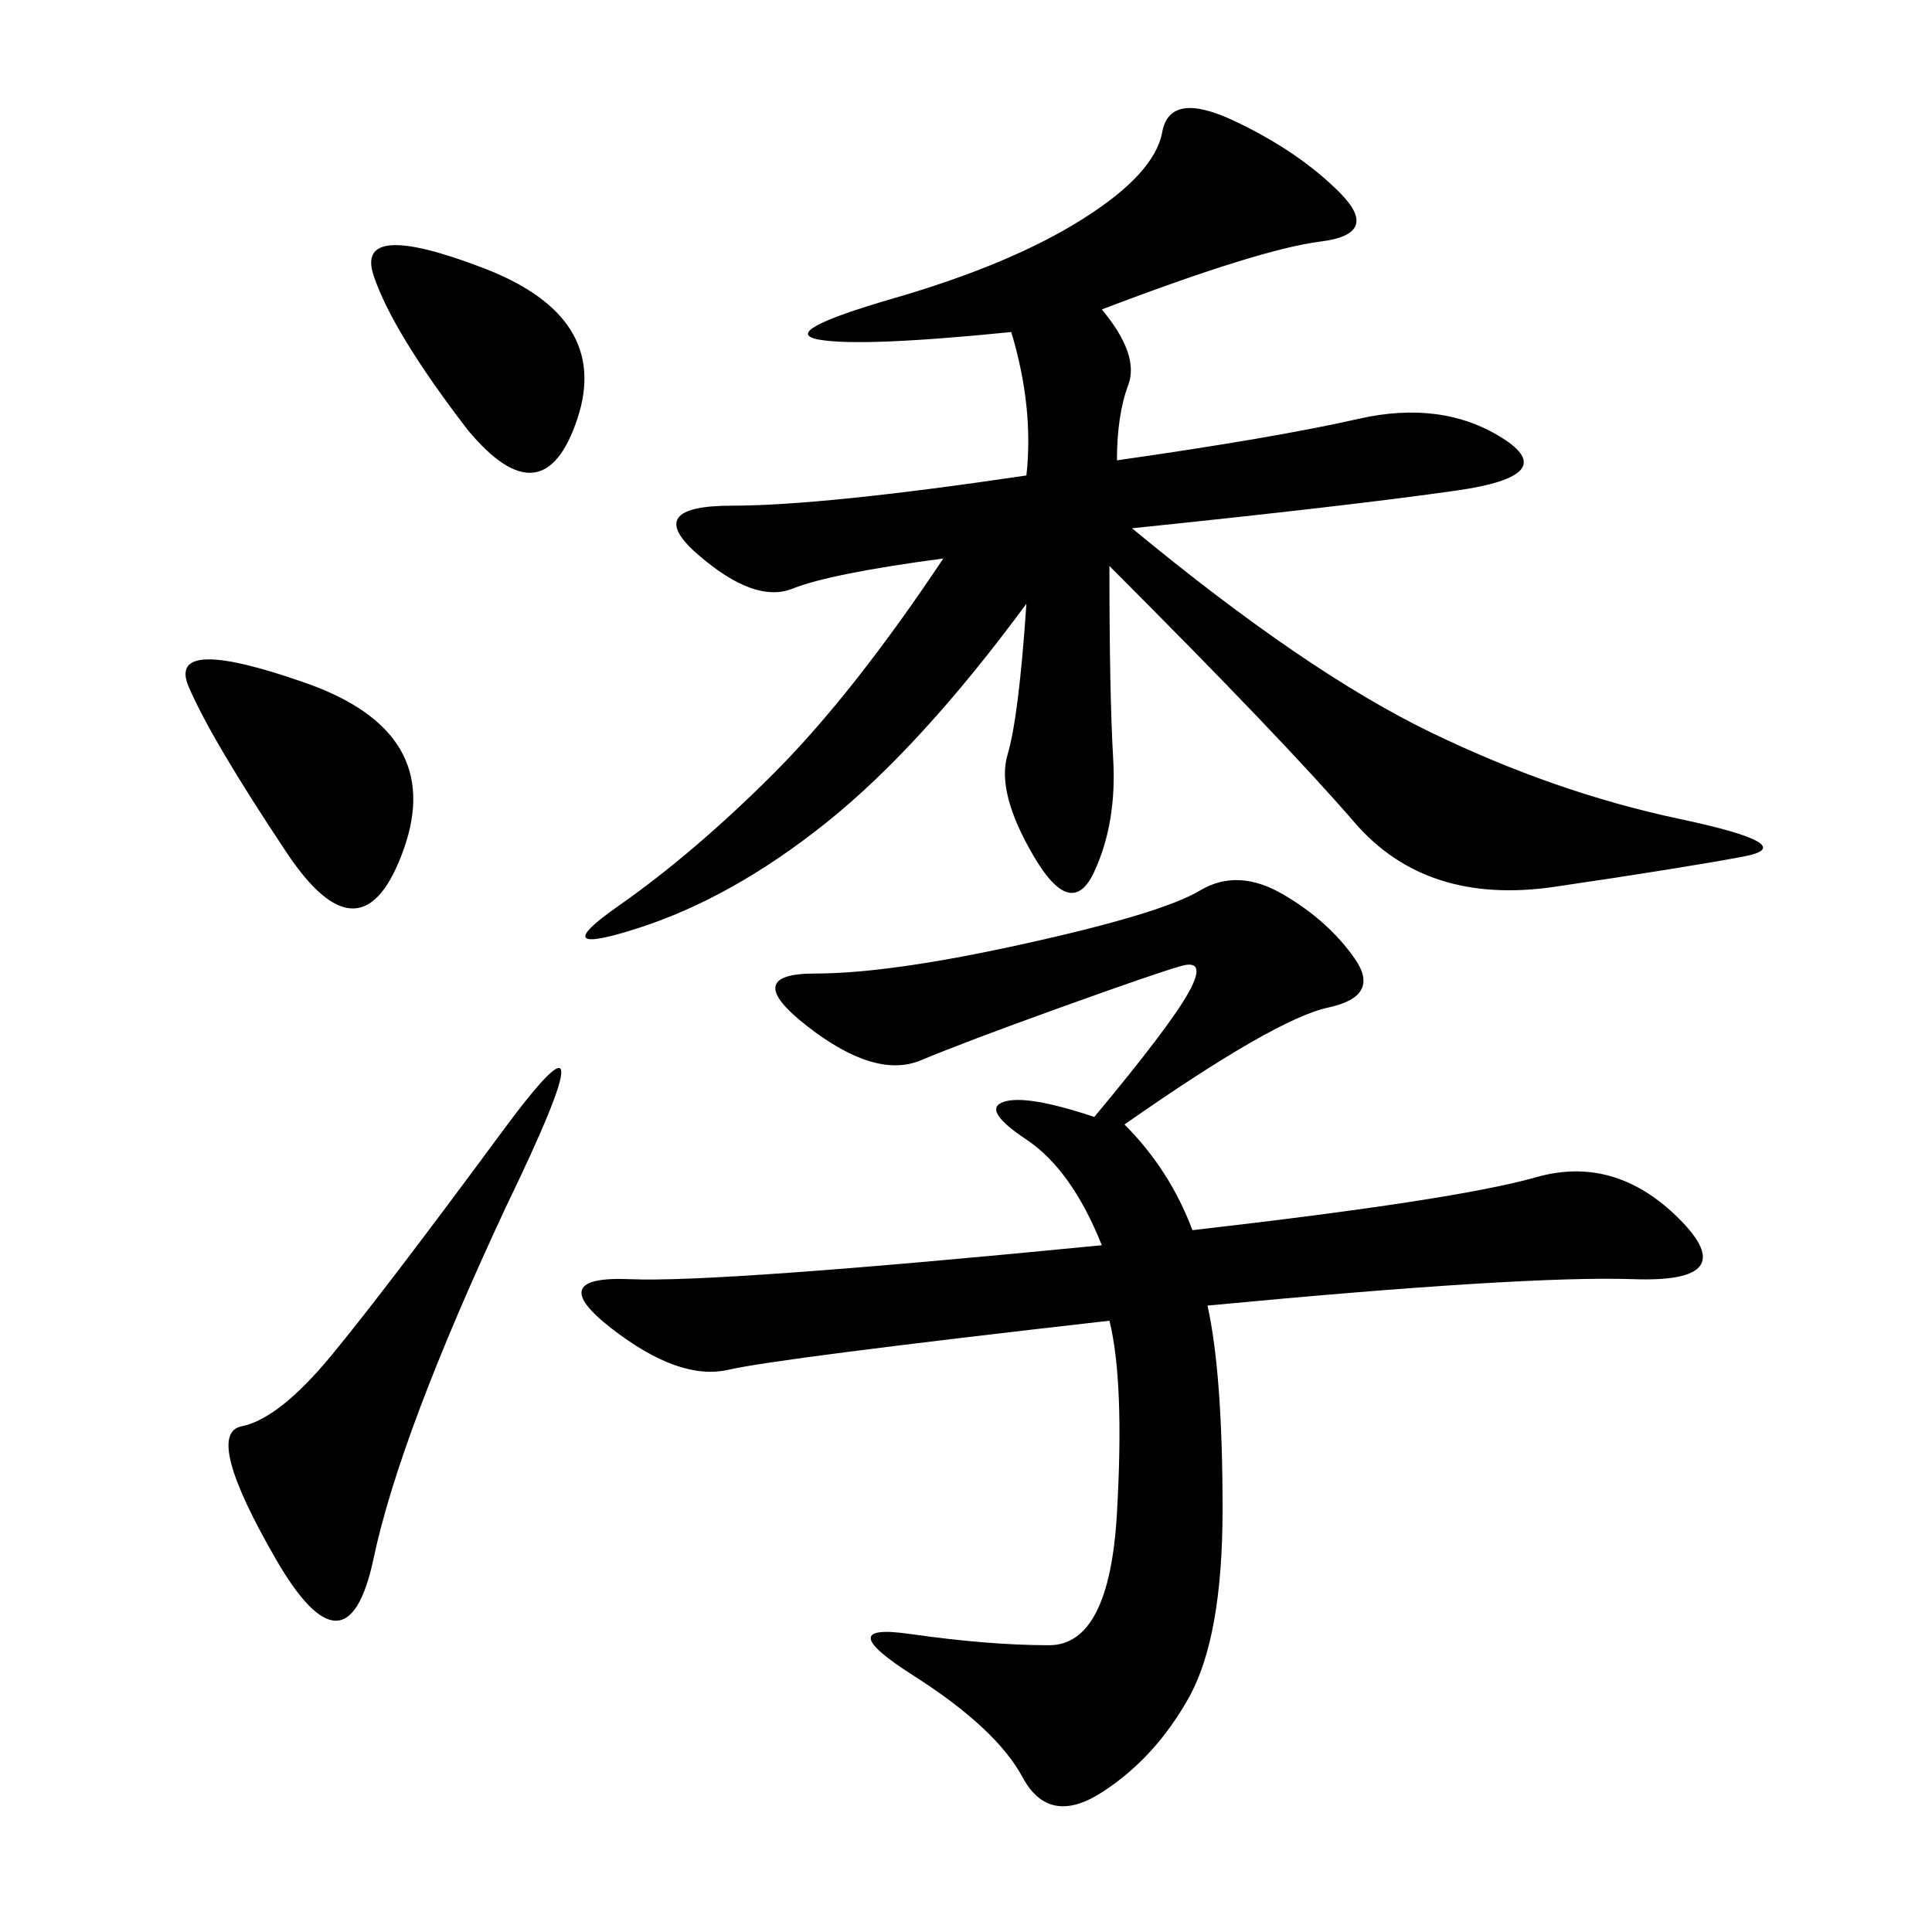 <svg xmlns="http://www.w3.org/2000/svg" xmlns:xlink="http://www.w3.org/1999/xlink" width="300" height="300"><path d="M159.38 73.83Q160.55 63.28 157.03 51.56L157.03 51.56Q133.59 53.91 127.15 52.73Q120.70 51.56 138.87 46.29Q157.03 41.02 168.16 33.98Q179.30 26.95 180.47 20.51Q181.64 14.06 191.60 18.75Q201.56 23.44 208.01 29.88Q214.45 36.33 205.08 37.50Q195.70 38.67 171.09 48.05L171.09 48.05Q176.95 55.08 175.20 59.77Q173.44 64.45 173.44 71.48L173.44 71.48Q198.05 67.97 210.94 65.04Q223.83 62.11 233.20 67.97Q242.58 73.83 226.17 76.17Q209.77 78.52 175.78 82.03L175.78 82.03Q202.73 104.30 222.07 113.67Q241.41 123.05 260.74 127.15Q280.08 131.25 270.70 133.01Q261.33 134.77 241.41 137.70Q221.48 140.63 210.35 127.73Q199.22 114.84 172.27 87.89L172.27 87.89Q172.27 107.81 172.85 117.77Q173.44 127.73 169.92 135.35Q166.41 142.97 160.55 133.01Q154.69 123.05 156.45 117.19Q158.20 111.33 159.38 93.75L159.38 93.75Q142.97 116.02 128.32 127.73Q113.67 139.45 99.02 144.14Q84.38 148.83 96.09 140.63Q107.81 132.42 120.12 120.12Q132.42 107.81 146.48 86.72L146.48 86.72Q128.91 89.06 123.05 91.41Q117.19 93.75 108.40 86.13Q99.61 78.52 113.67 78.52L113.67 78.52Q127.73 78.52 159.38 73.83L159.38 73.83ZM174.61 174.61Q181.64 181.64 185.16 191.02L185.16 191.02Q226.17 186.33 238.48 182.81Q250.78 179.30 260.74 189.26Q270.70 199.22 253.71 198.63Q236.72 198.05 187.50 202.73L187.50 202.73Q189.84 213.28 189.84 234.38L189.84 234.38Q189.84 254.30 184.57 263.67Q179.30 273.05 171.09 278.32Q162.89 283.59 158.79 275.98Q154.69 268.36 141.80 260.16Q128.91 251.95 141.21 253.71Q153.52 255.47 162.89 255.47L162.89 255.47Q172.27 255.47 173.44 234.96Q174.61 214.45 172.27 205.08L172.27 205.08Q120.70 210.94 113.09 212.70Q105.47 214.45 94.92 206.25Q84.38 198.05 97.85 198.63Q111.33 199.22 171.09 193.36L171.09 193.36Q166.41 181.64 159.38 176.95Q152.34 172.27 155.86 171.09Q159.38 169.92 169.92 173.44L169.92 173.44Q181.64 159.38 184.57 154.10Q187.50 148.83 183.40 150Q179.30 151.17 164.65 156.45Q150 161.72 142.97 164.65Q135.94 167.58 125.39 159.38Q114.84 151.17 126.56 151.17L126.56 151.17Q138.28 151.17 159.38 146.48Q180.47 141.80 186.33 138.28Q192.19 134.77 199.22 138.87Q206.25 142.97 210.35 148.83Q214.45 154.69 206.25 156.45Q198.05 158.20 174.61 174.61L174.61 174.61ZM78.52 187.50Q62.11 222.66 58.01 241.99Q53.91 261.33 42.77 241.99Q31.64 222.66 37.50 221.48Q43.36 220.31 51.56 210.35Q59.77 200.39 77.93 175.78Q96.09 151.17 78.52 187.50L78.52 187.50ZM44.53 132.42Q32.81 114.84 29.30 106.64Q25.78 98.44 47.46 106.05Q69.14 113.67 62.70 131.84Q56.25 150 44.53 132.42L44.53 132.42ZM72.66 66.80Q60.94 51.56 58.01 42.77Q55.08 33.98 75 41.60Q94.92 49.22 89.65 65.04Q84.38 80.86 72.66 66.80L72.66 66.80Z"/></svg>
